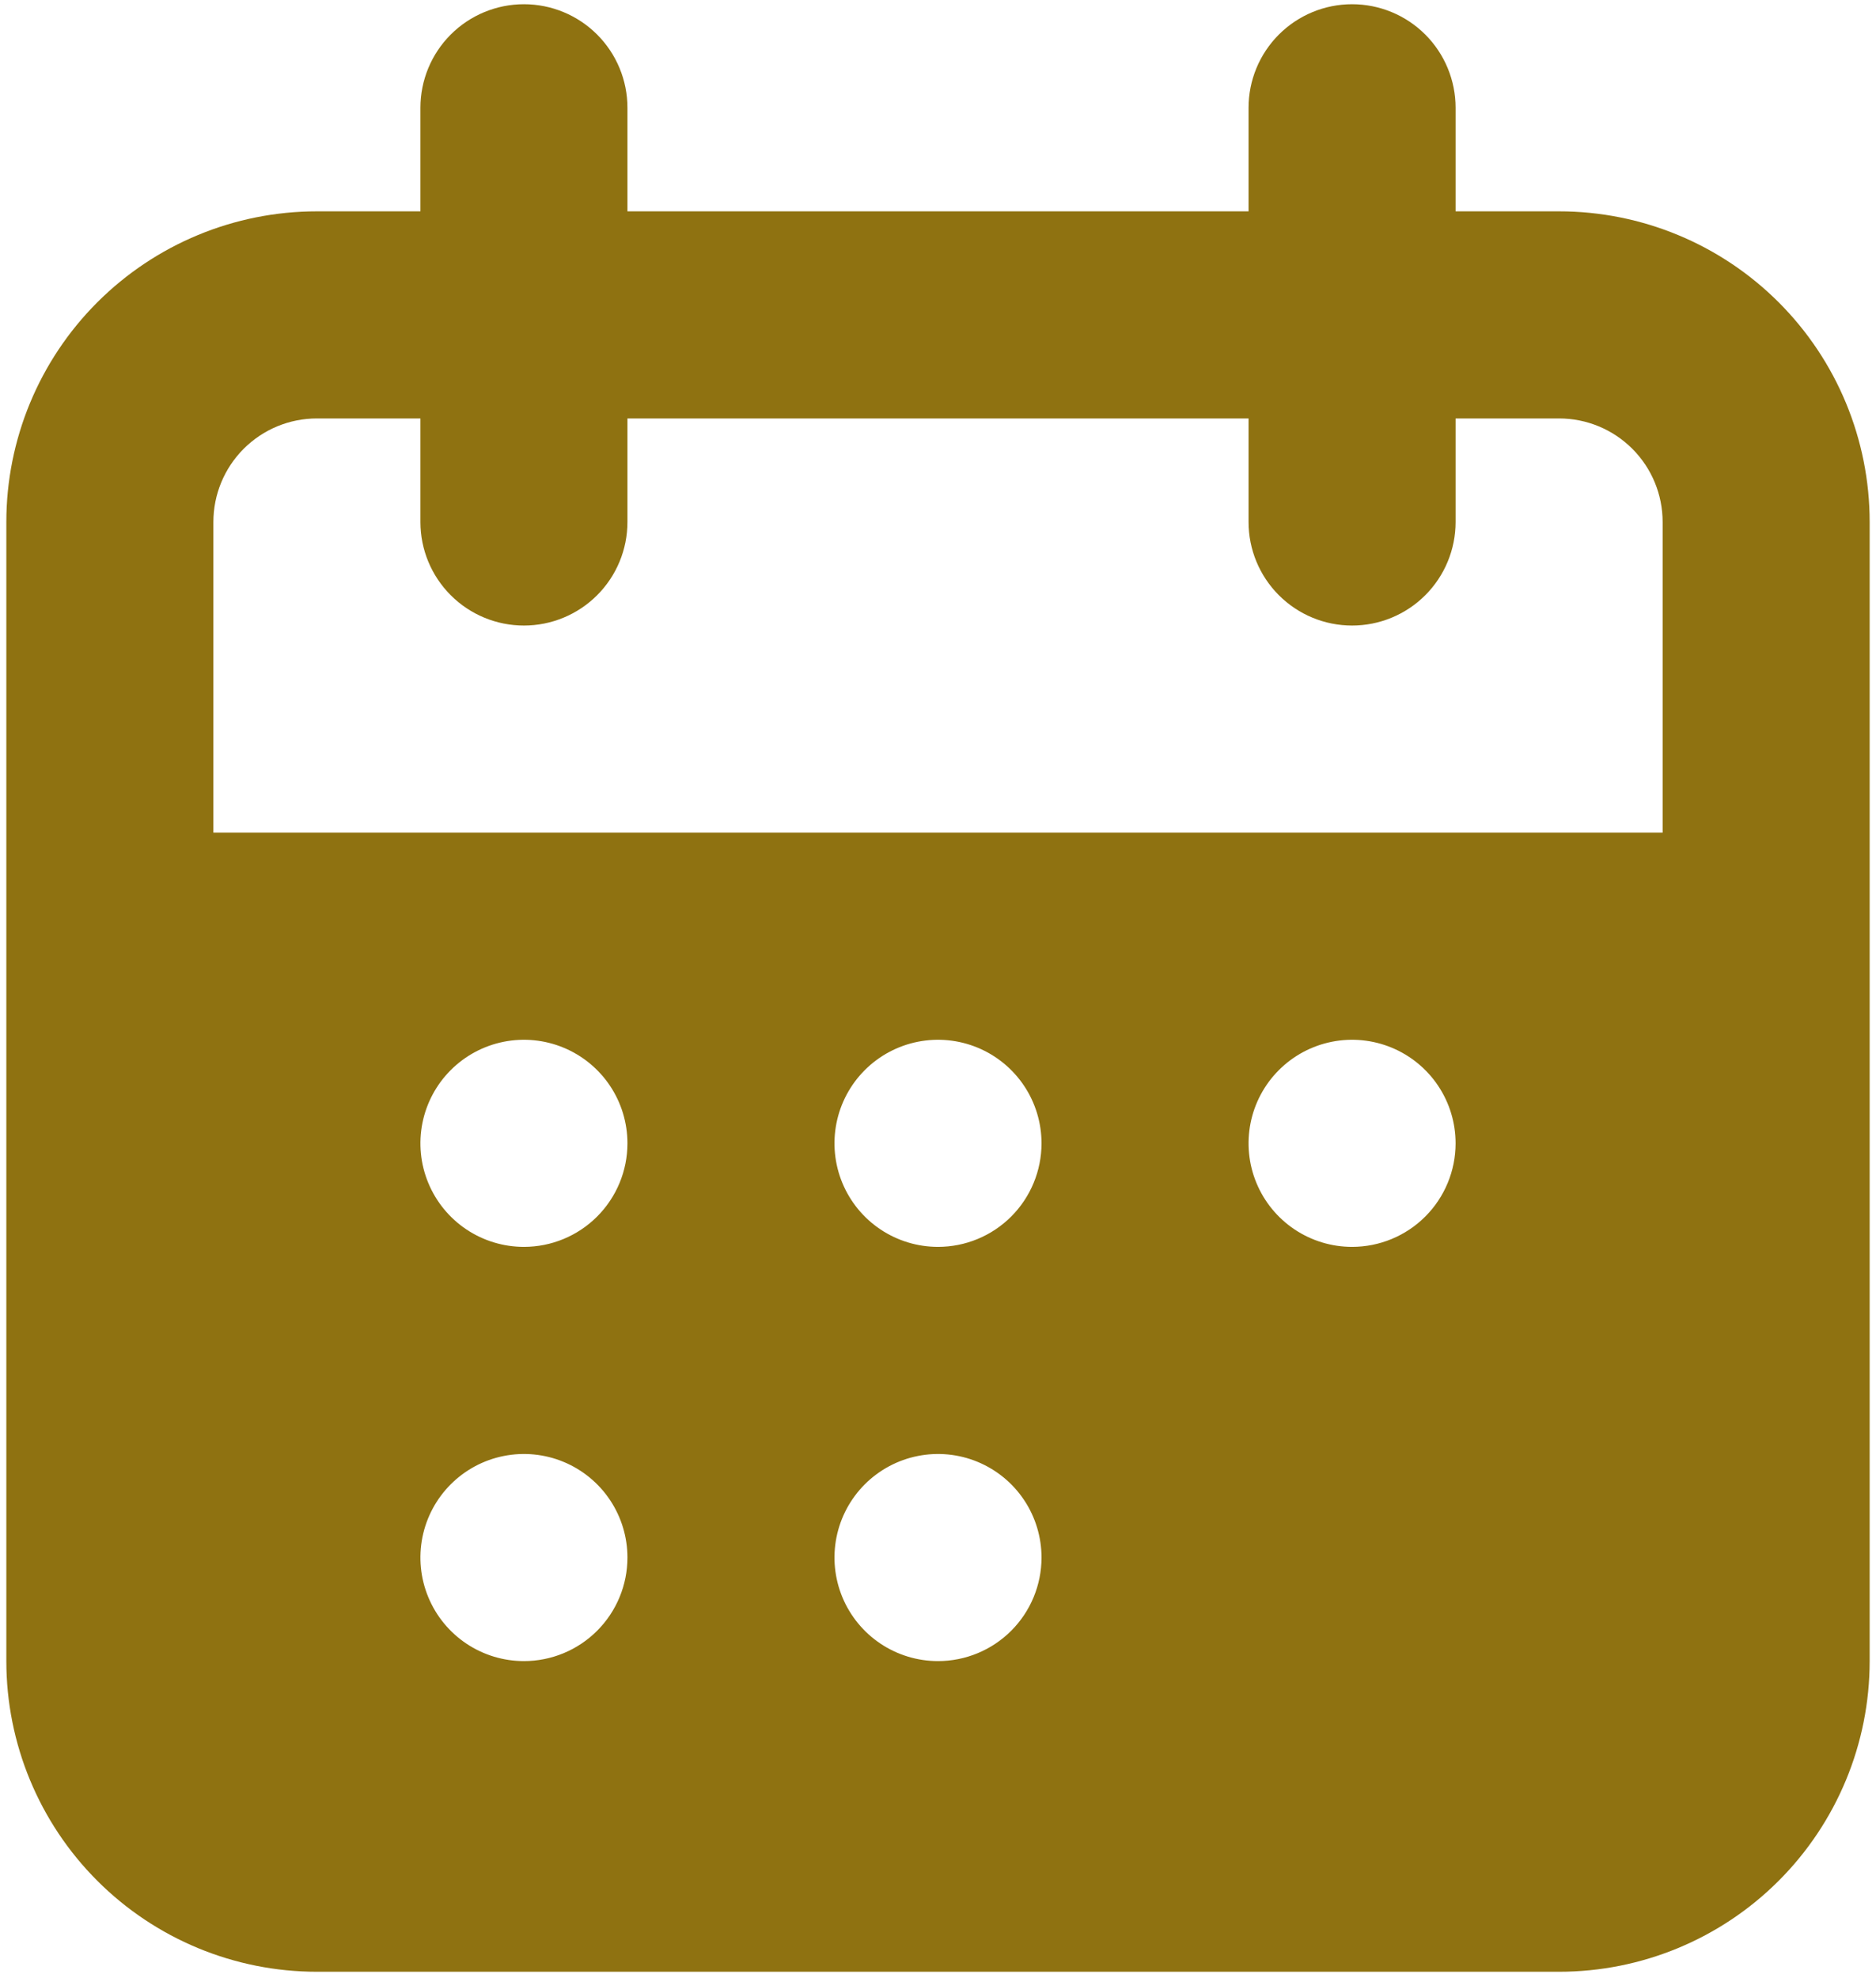 <?xml version="1.0" encoding="UTF-8"?> <svg xmlns="http://www.w3.org/2000/svg" width="148" height="156" viewBox="0 0 148 156" fill="none"> <path d="M123 16.667H114.834V8.5C114.834 6.334 113.973 4.257 112.442 2.725C110.91 1.194 108.833 0.333 106.667 0.333C104.501 0.333 102.424 1.194 100.892 2.725C99.361 4.257 98.5 6.334 98.5 8.5V16.667H49.5V8.5C49.5 6.334 48.64 4.257 47.108 2.725C45.577 1.194 43.499 0.333 41.334 0.333C39.168 0.333 37.09 1.194 35.559 2.725C34.027 4.257 33.167 6.334 33.167 8.5V16.667H25C18.502 16.667 12.271 19.248 7.676 23.843C3.081 28.437 0.5 34.669 0.5 41.167V131C0.5 137.498 3.081 143.729 7.676 148.324C12.271 152.919 18.502 155.5 25 155.5H123C129.498 155.5 135.73 152.919 140.324 148.324C144.919 143.729 147.5 137.498 147.5 131V41.167C147.5 34.669 144.919 28.437 140.324 23.843C135.73 19.248 129.498 16.667 123 16.667V16.667ZM41.334 131C39.718 131 38.139 130.521 36.796 129.624C35.453 128.726 34.407 127.451 33.789 125.959C33.17 124.466 33.009 122.824 33.324 121.24C33.639 119.656 34.417 118.201 35.559 117.059C36.701 115.916 38.156 115.139 39.74 114.824C41.325 114.508 42.967 114.67 44.459 115.288C45.951 115.906 47.227 116.953 48.124 118.296C49.021 119.639 49.5 121.218 49.5 122.833C49.5 124.999 48.64 127.076 47.108 128.608C45.577 130.14 43.499 131 41.334 131V131ZM41.334 98.333C39.718 98.333 38.139 97.854 36.796 96.957C35.453 96.06 34.407 94.784 33.789 93.292C33.17 91.8 33.009 90.158 33.324 88.573C33.639 86.989 34.417 85.534 35.559 84.392C36.701 83.25 38.156 82.472 39.74 82.157C41.325 81.842 42.967 82.004 44.459 82.622C45.951 83.24 47.227 84.287 48.124 85.629C49.021 86.972 49.5 88.551 49.5 90.167C49.5 92.333 48.64 94.41 47.108 95.941C45.577 97.473 43.499 98.333 41.334 98.333V98.333ZM74 131C72.385 131 70.806 130.521 69.463 129.624C68.12 128.726 67.073 127.451 66.455 125.959C65.837 124.466 65.675 122.824 65.99 121.24C66.306 119.656 67.083 118.201 68.225 117.059C69.368 115.916 70.823 115.139 72.407 114.824C73.991 114.508 75.633 114.67 77.126 115.288C78.618 115.906 79.893 116.953 80.791 118.296C81.688 119.639 82.167 121.218 82.167 122.833C82.167 124.999 81.306 127.076 79.775 128.608C78.243 130.14 76.166 131 74 131ZM74 98.333C72.385 98.333 70.806 97.854 69.463 96.957C68.12 96.06 67.073 94.784 66.455 93.292C65.837 91.8 65.675 90.158 65.99 88.573C66.306 86.989 67.083 85.534 68.225 84.392C69.368 83.25 70.823 82.472 72.407 82.157C73.991 81.842 75.633 82.004 77.126 82.622C78.618 83.24 79.893 84.287 80.791 85.629C81.688 86.972 82.167 88.551 82.167 90.167C82.167 92.333 81.306 94.41 79.775 95.941C78.243 97.473 76.166 98.333 74 98.333ZM106.667 98.333C105.052 98.333 103.473 97.854 102.13 96.957C100.787 96.06 99.74 94.784 99.122 93.292C98.504 91.8 98.342 90.158 98.657 88.573C98.972 86.989 99.75 85.534 100.892 84.392C102.034 83.25 103.489 82.472 105.074 82.157C106.658 81.842 108.3 82.004 109.792 82.622C111.284 83.24 112.56 84.287 113.457 85.629C114.355 86.972 114.834 88.551 114.834 90.167C114.834 92.333 113.973 94.41 112.442 95.941C110.91 97.473 108.833 98.333 106.667 98.333ZM131.167 65.667H16.834V41.167C16.834 39.001 17.694 36.923 19.226 35.392C20.757 33.86 22.834 33 25 33H33.167V41.167C33.167 43.333 34.027 45.41 35.559 46.941C37.09 48.473 39.168 49.333 41.334 49.333C43.499 49.333 45.577 48.473 47.108 46.941C48.64 45.41 49.5 43.333 49.5 41.167V33H98.5V41.167C98.5 43.333 99.361 45.41 100.892 46.941C102.424 48.473 104.501 49.333 106.667 49.333C108.833 49.333 110.91 48.473 112.442 46.941C113.973 45.41 114.834 43.333 114.834 41.167V33H123C125.166 33 127.243 33.86 128.775 35.392C130.307 36.923 131.167 39.001 131.167 41.167V65.667Z" fill="#8F7211"></path> </svg> 